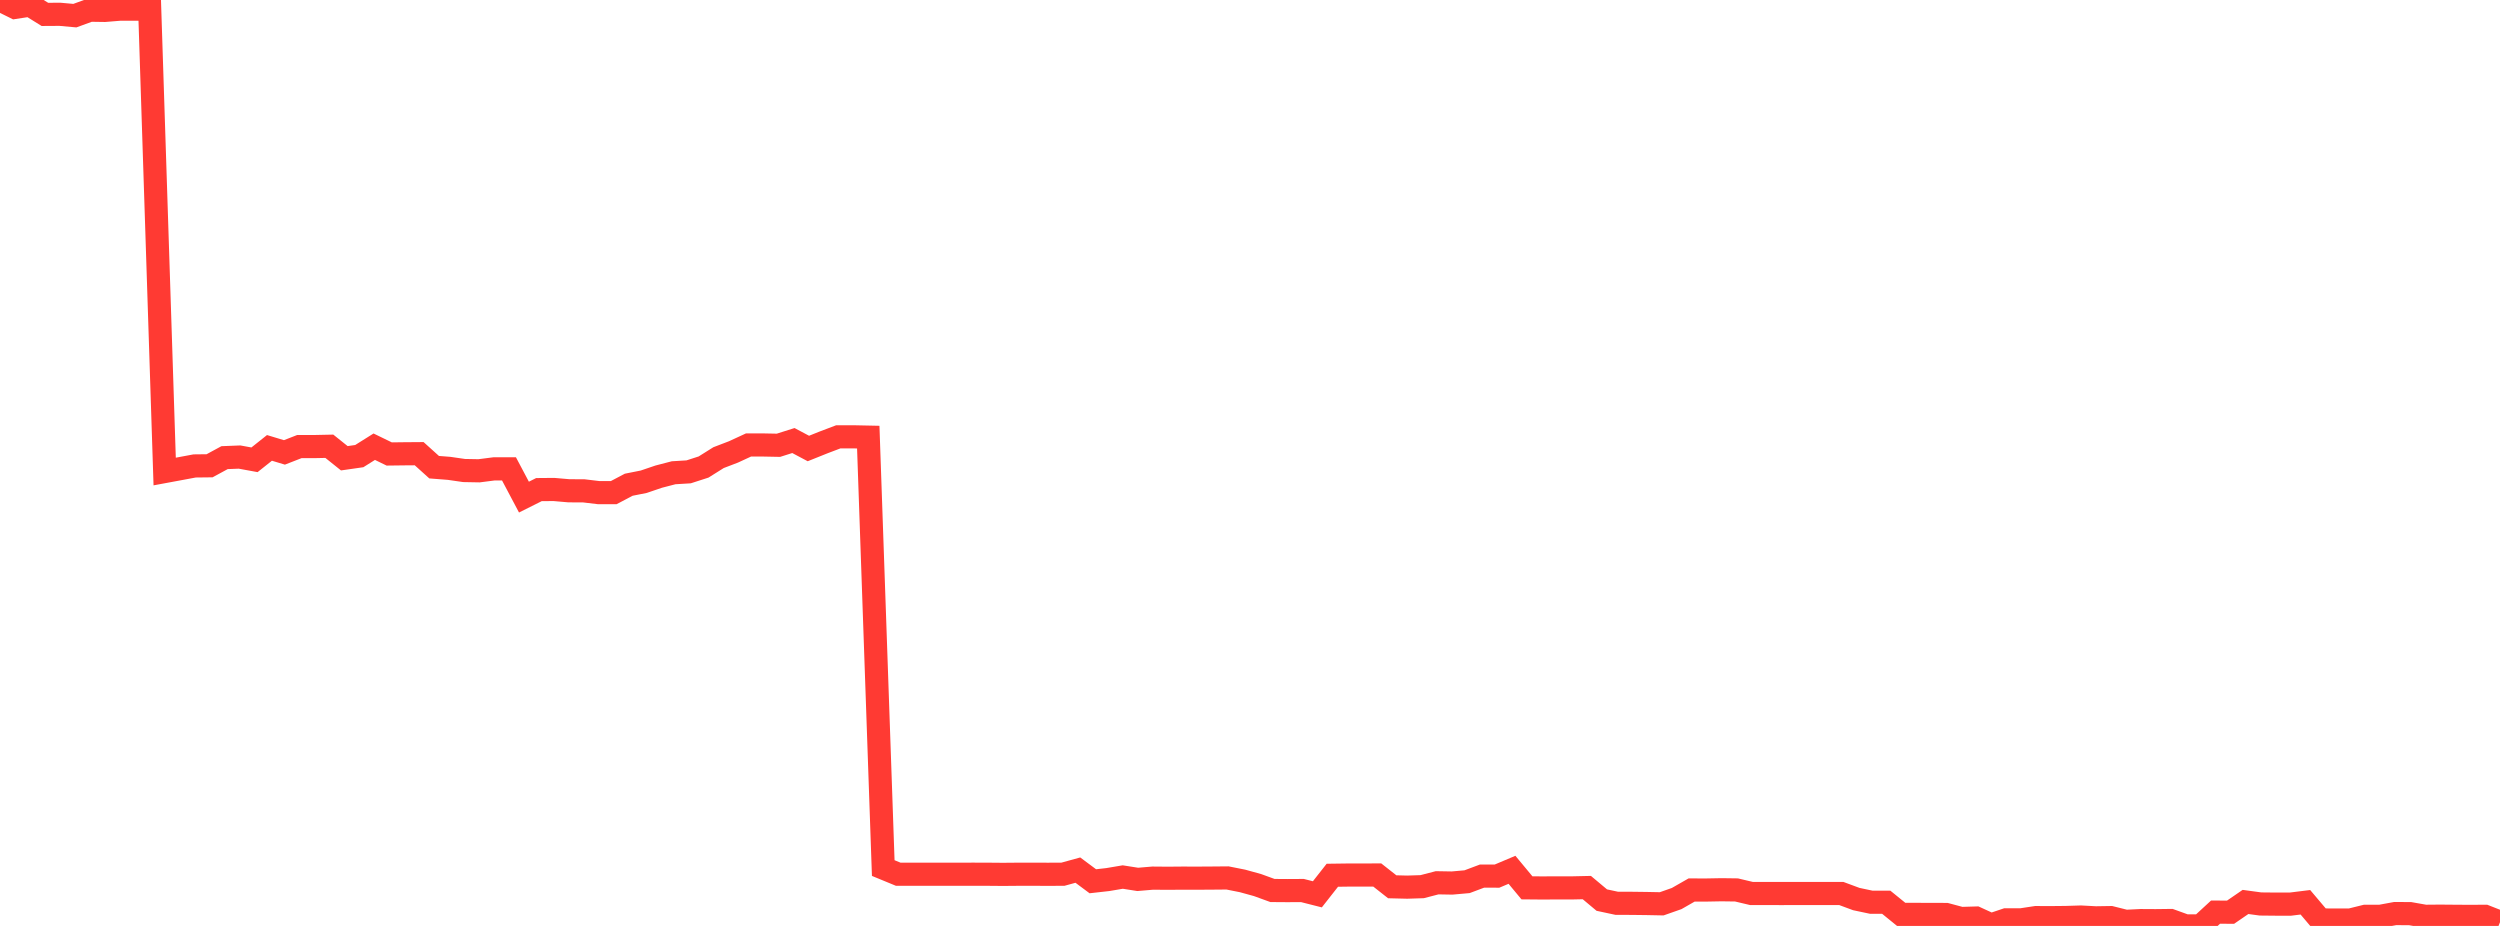 <?xml version="1.0" standalone="no"?>
<!DOCTYPE svg PUBLIC "-//W3C//DTD SVG 1.1//EN" "http://www.w3.org/Graphics/SVG/1.1/DTD/svg11.dtd">

<svg width="135" height="50" viewBox="0 0 135 50" preserveAspectRatio="none" 
  xmlns="http://www.w3.org/2000/svg"
  xmlns:xlink="http://www.w3.org/1999/xlink">


<polyline points="0.0, 0.0 0.808, 0.399 1.617, 0.275 2.425, 0.777 3.234, 0.772 4.042, 0.845 4.85, 0.55 5.659, 0.562 6.467, 0.496 7.275, 0.496 8.084, 0.496 8.892, 25.462 9.701, 25.312 10.509, 25.161 11.317, 25.152 12.126, 24.713 12.934, 24.681 13.743, 24.829 14.551, 24.186 15.359, 24.43 16.168, 24.114 16.976, 24.115 17.784, 24.098 18.593, 24.746 19.401, 24.63 20.21, 24.122 21.018, 24.515 21.826, 24.505 22.635, 24.499 23.443, 25.228 24.251, 25.291 25.06, 25.408 25.868, 25.423 26.677, 25.319 27.485, 25.318 28.293, 26.844 29.102, 26.439 29.91, 26.432 30.719, 26.502 31.527, 26.506 32.335, 26.603 33.144, 26.601 33.952, 26.175 34.76, 26.014 35.569, 25.739 36.377, 25.529 37.186, 25.48 37.994, 25.219 38.802, 24.712 39.611, 24.402 40.419, 24.029 41.228, 24.029 42.036, 24.045 42.844, 23.789 43.653, 24.219 44.461, 23.895 45.269, 23.588 46.078, 23.588 46.886, 23.605 47.695, 46.875 48.503, 47.208 49.311, 47.209 50.12, 47.208 50.928, 47.209 51.737, 47.209 52.545, 47.207 53.353, 47.209 54.162, 47.216 54.97, 47.209 55.778, 47.209 56.587, 47.211 57.395, 47.209 58.204, 46.986 59.012, 47.588 59.82, 47.497 60.629, 47.36 61.437, 47.487 62.246, 47.419 63.054, 47.426 63.862, 47.419 64.671, 47.421 65.479, 47.416 66.287, 47.409 67.096, 47.57 67.904, 47.793 68.713, 48.087 69.521, 48.093 70.329, 48.088 71.138, 48.293 71.946, 47.264 72.754, 47.253 73.563, 47.253 74.371, 47.249 75.18, 47.886 75.988, 47.906 76.796, 47.88 77.605, 47.67 78.413, 47.684 79.222, 47.612 80.03, 47.309 80.838, 47.311 81.647, 46.969 82.455, 47.943 83.263, 47.95 84.072, 47.946 84.88, 47.947 85.689, 47.929 86.497, 48.605 87.305, 48.778 88.114, 48.78 88.922, 48.79 89.731, 48.806 90.539, 48.522 91.347, 48.06 92.156, 48.061 92.964, 48.046 93.772, 48.057 94.581, 48.249 95.389, 48.248 96.198, 48.251 97.006, 48.248 97.814, 48.25 98.623, 48.248 99.431, 48.249 100.24, 48.549 101.048, 48.72 101.856, 48.72 102.665, 49.377 103.473, 49.377 104.281, 49.38 105.09, 49.382 105.898, 49.598 106.707, 49.574 107.515, 49.945 108.323, 49.673 109.132, 49.673 109.94, 49.55 110.749, 49.553 111.557, 49.545 112.365, 49.52 113.174, 49.563 113.982, 49.55 114.79, 49.752 115.599, 49.712 116.407, 49.717 117.216, 49.707 118.024, 49.999 118.832, 50.0 119.641, 49.254 120.449, 49.26 121.257, 48.705 122.066, 48.815 122.874, 48.823 123.683, 48.823 124.491, 48.723 125.299, 49.678 126.108, 49.683 126.916, 49.682 127.725, 49.481 128.533, 49.481 129.341, 49.332 130.15, 49.337 130.958, 49.48 131.766, 49.473 132.575, 49.48 133.383, 49.485 134.192, 49.48 135.0, 49.798" fill="none" stroke="#ff3a33" stroke-width="1.25"/>

</svg>